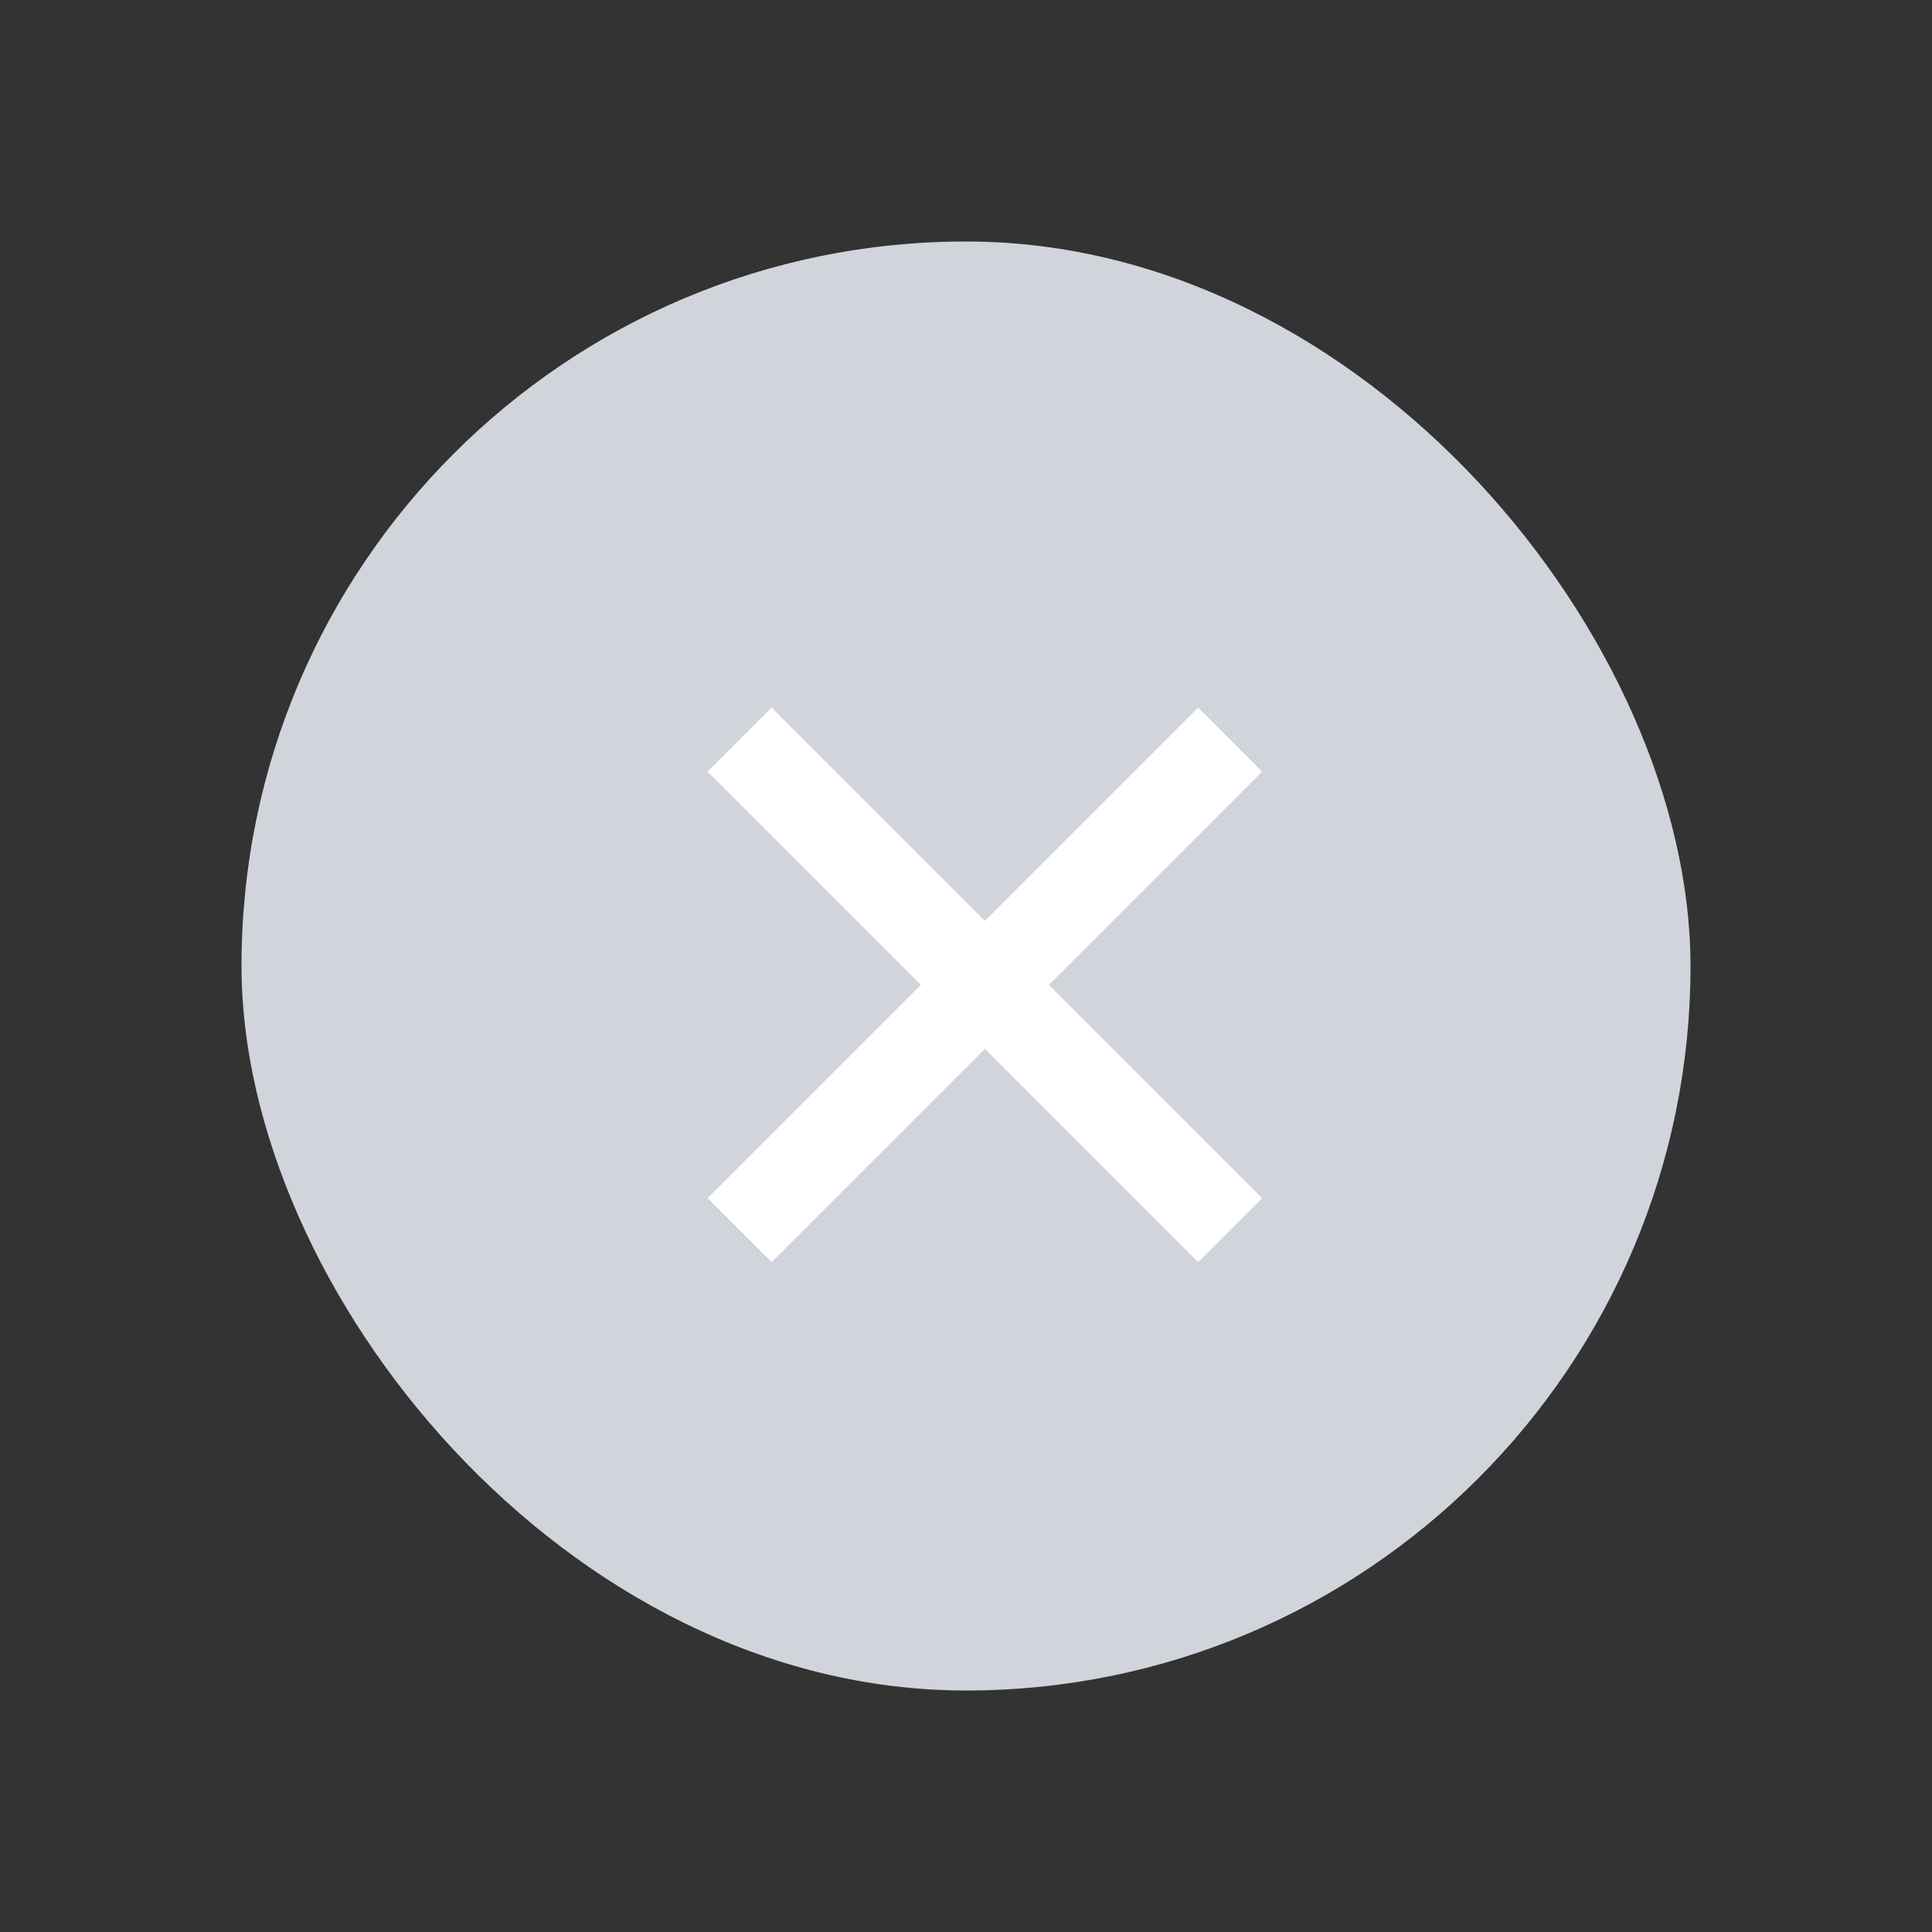 <svg width="28" height="28" viewBox="0 0 28 28" fill="none" xmlns="http://www.w3.org/2000/svg">
<rect x="0" y="0" width="28" height="28" fill="#333333" stroke="none"/>
<rect x="3.5" y="3.5" width="21" height="21" rx="10.5" fill="#D1D5DB"/>
<path d="M10.719 10.719L17.828 17.828" stroke="white" stroke-width="1.312"/>
<path d="M10.719 17.828L17.828 10.719" stroke="white" stroke-width="1.312"/>
</svg>
